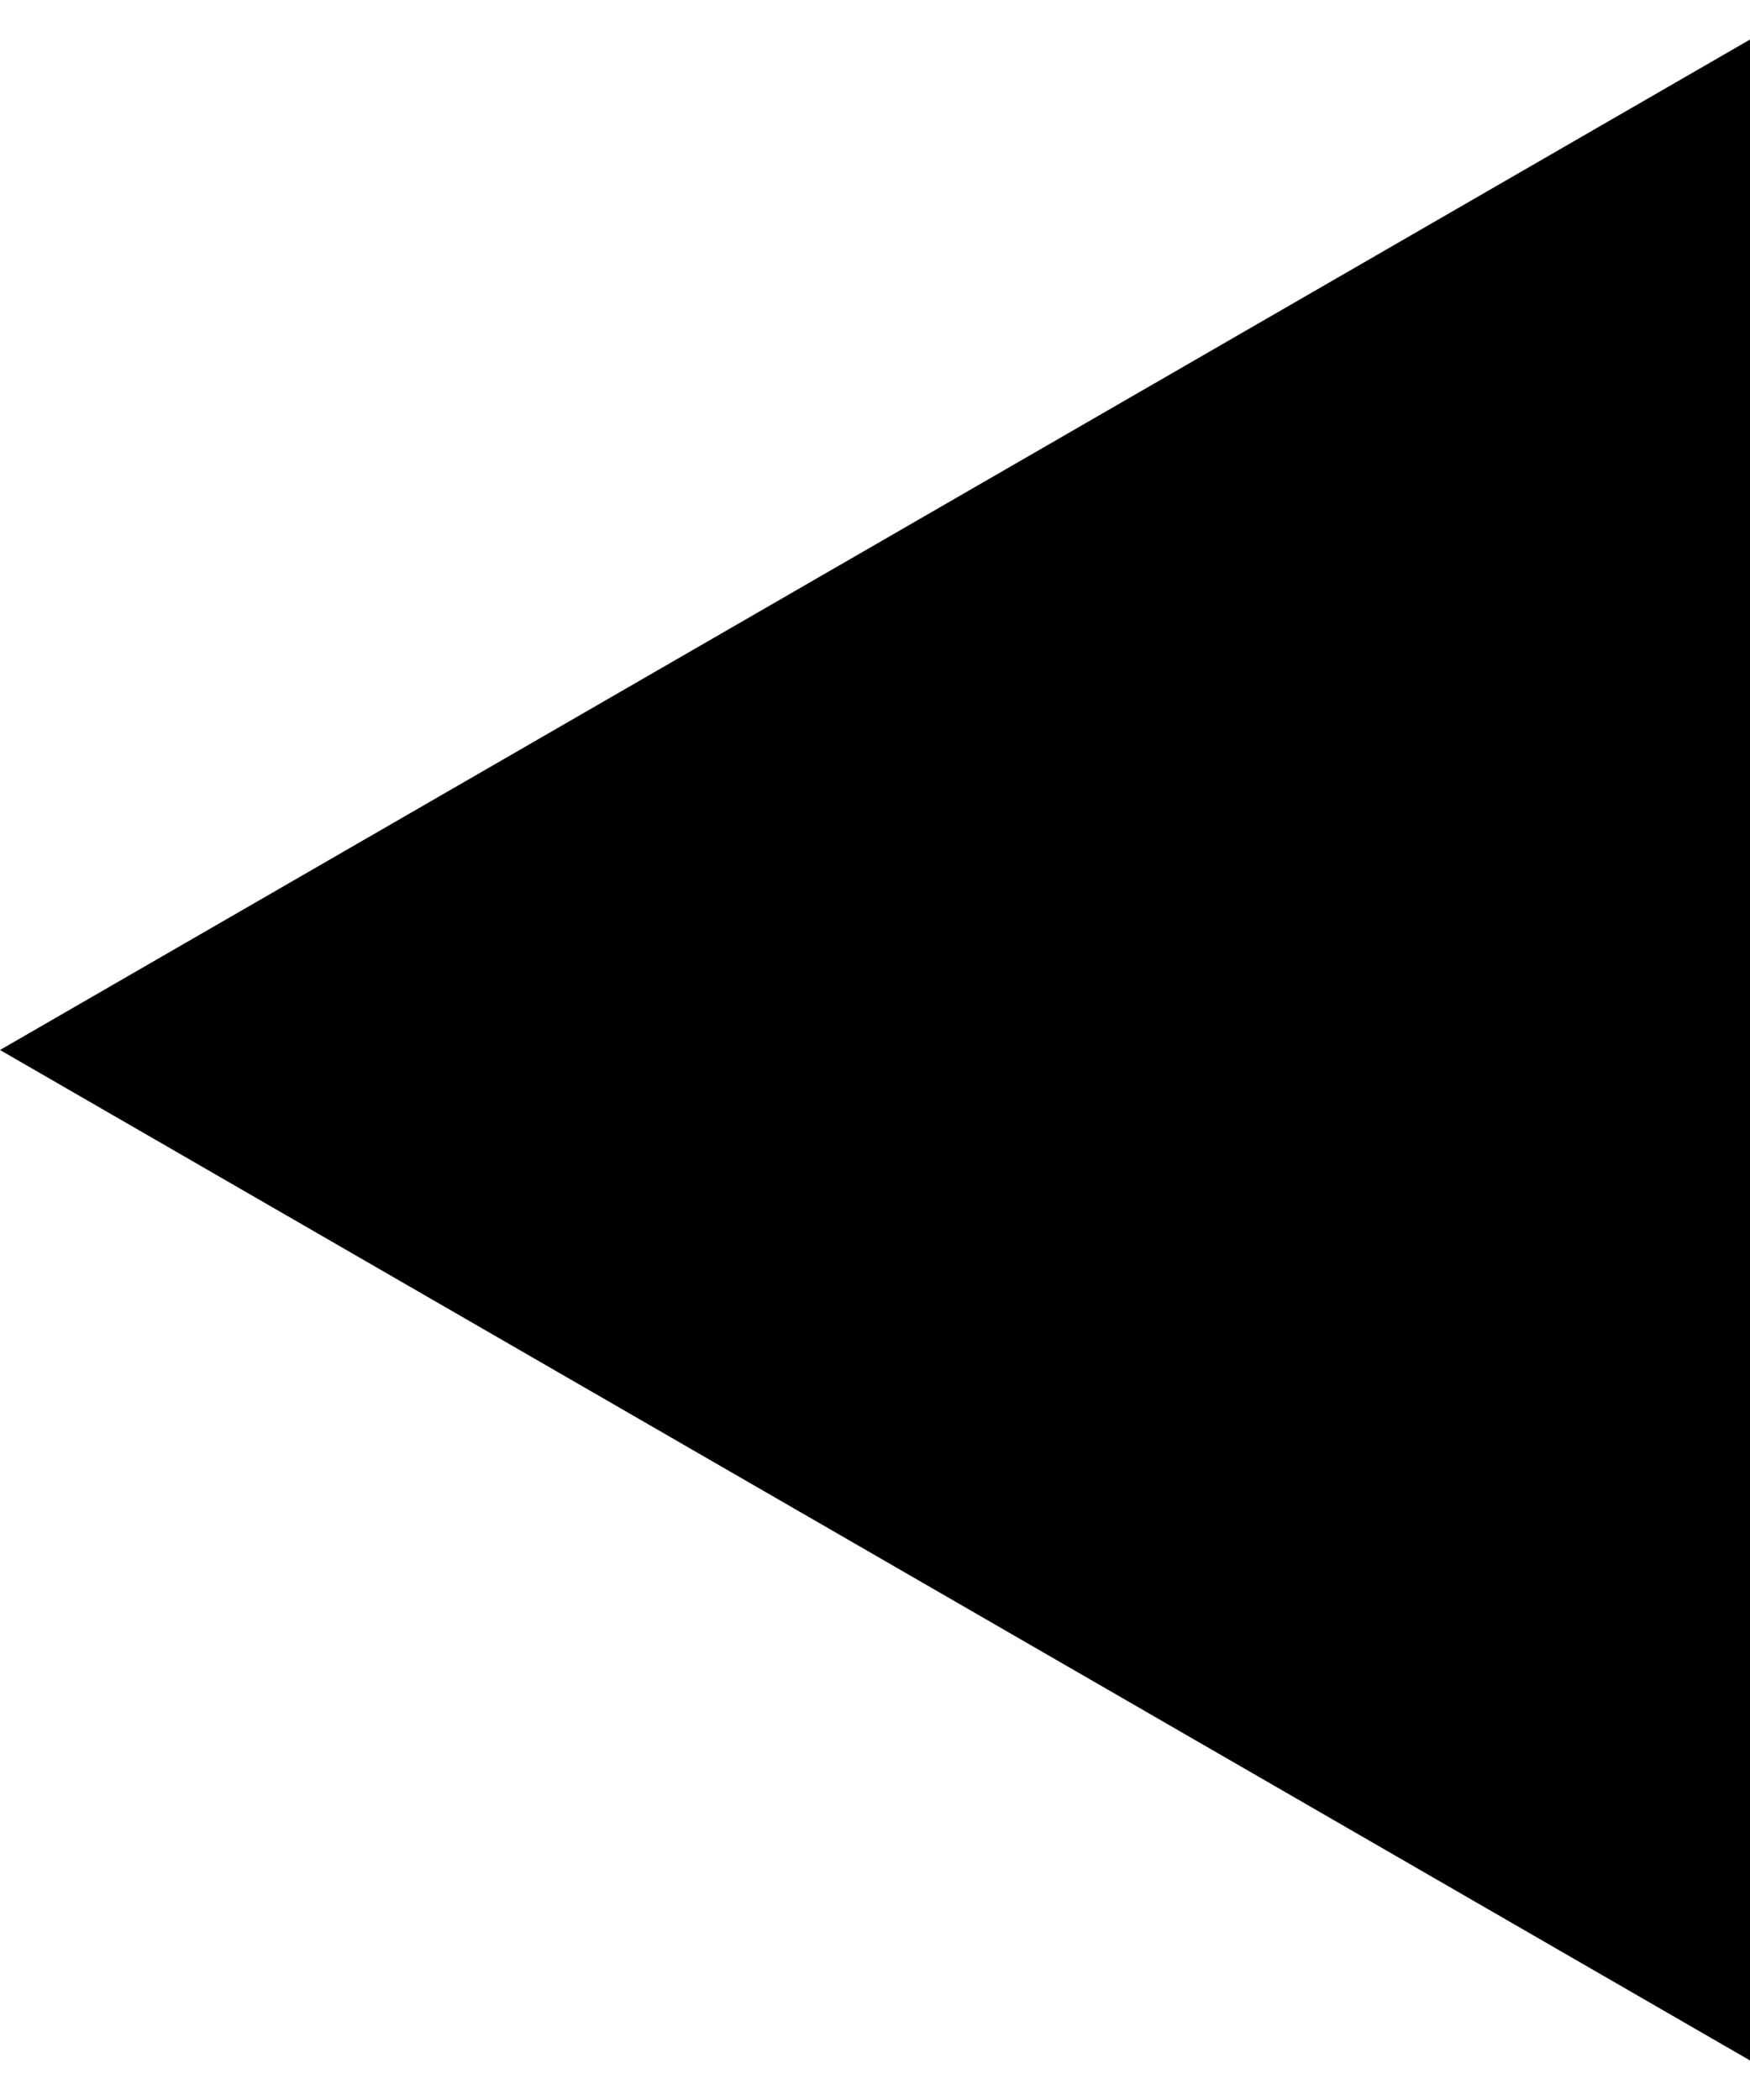 <?xml version="1.0" encoding="UTF-8"?> <svg xmlns="http://www.w3.org/2000/svg" width="10" height="12" viewBox="0 0 10 12" fill="none"><path d="M0 6L10 11.774V0.226L0 6Z" fill="#554840" style="fill:#554840;fill:color(display-p3 0.333 0.282 0.251);fill-opacity:1;"></path></svg> 